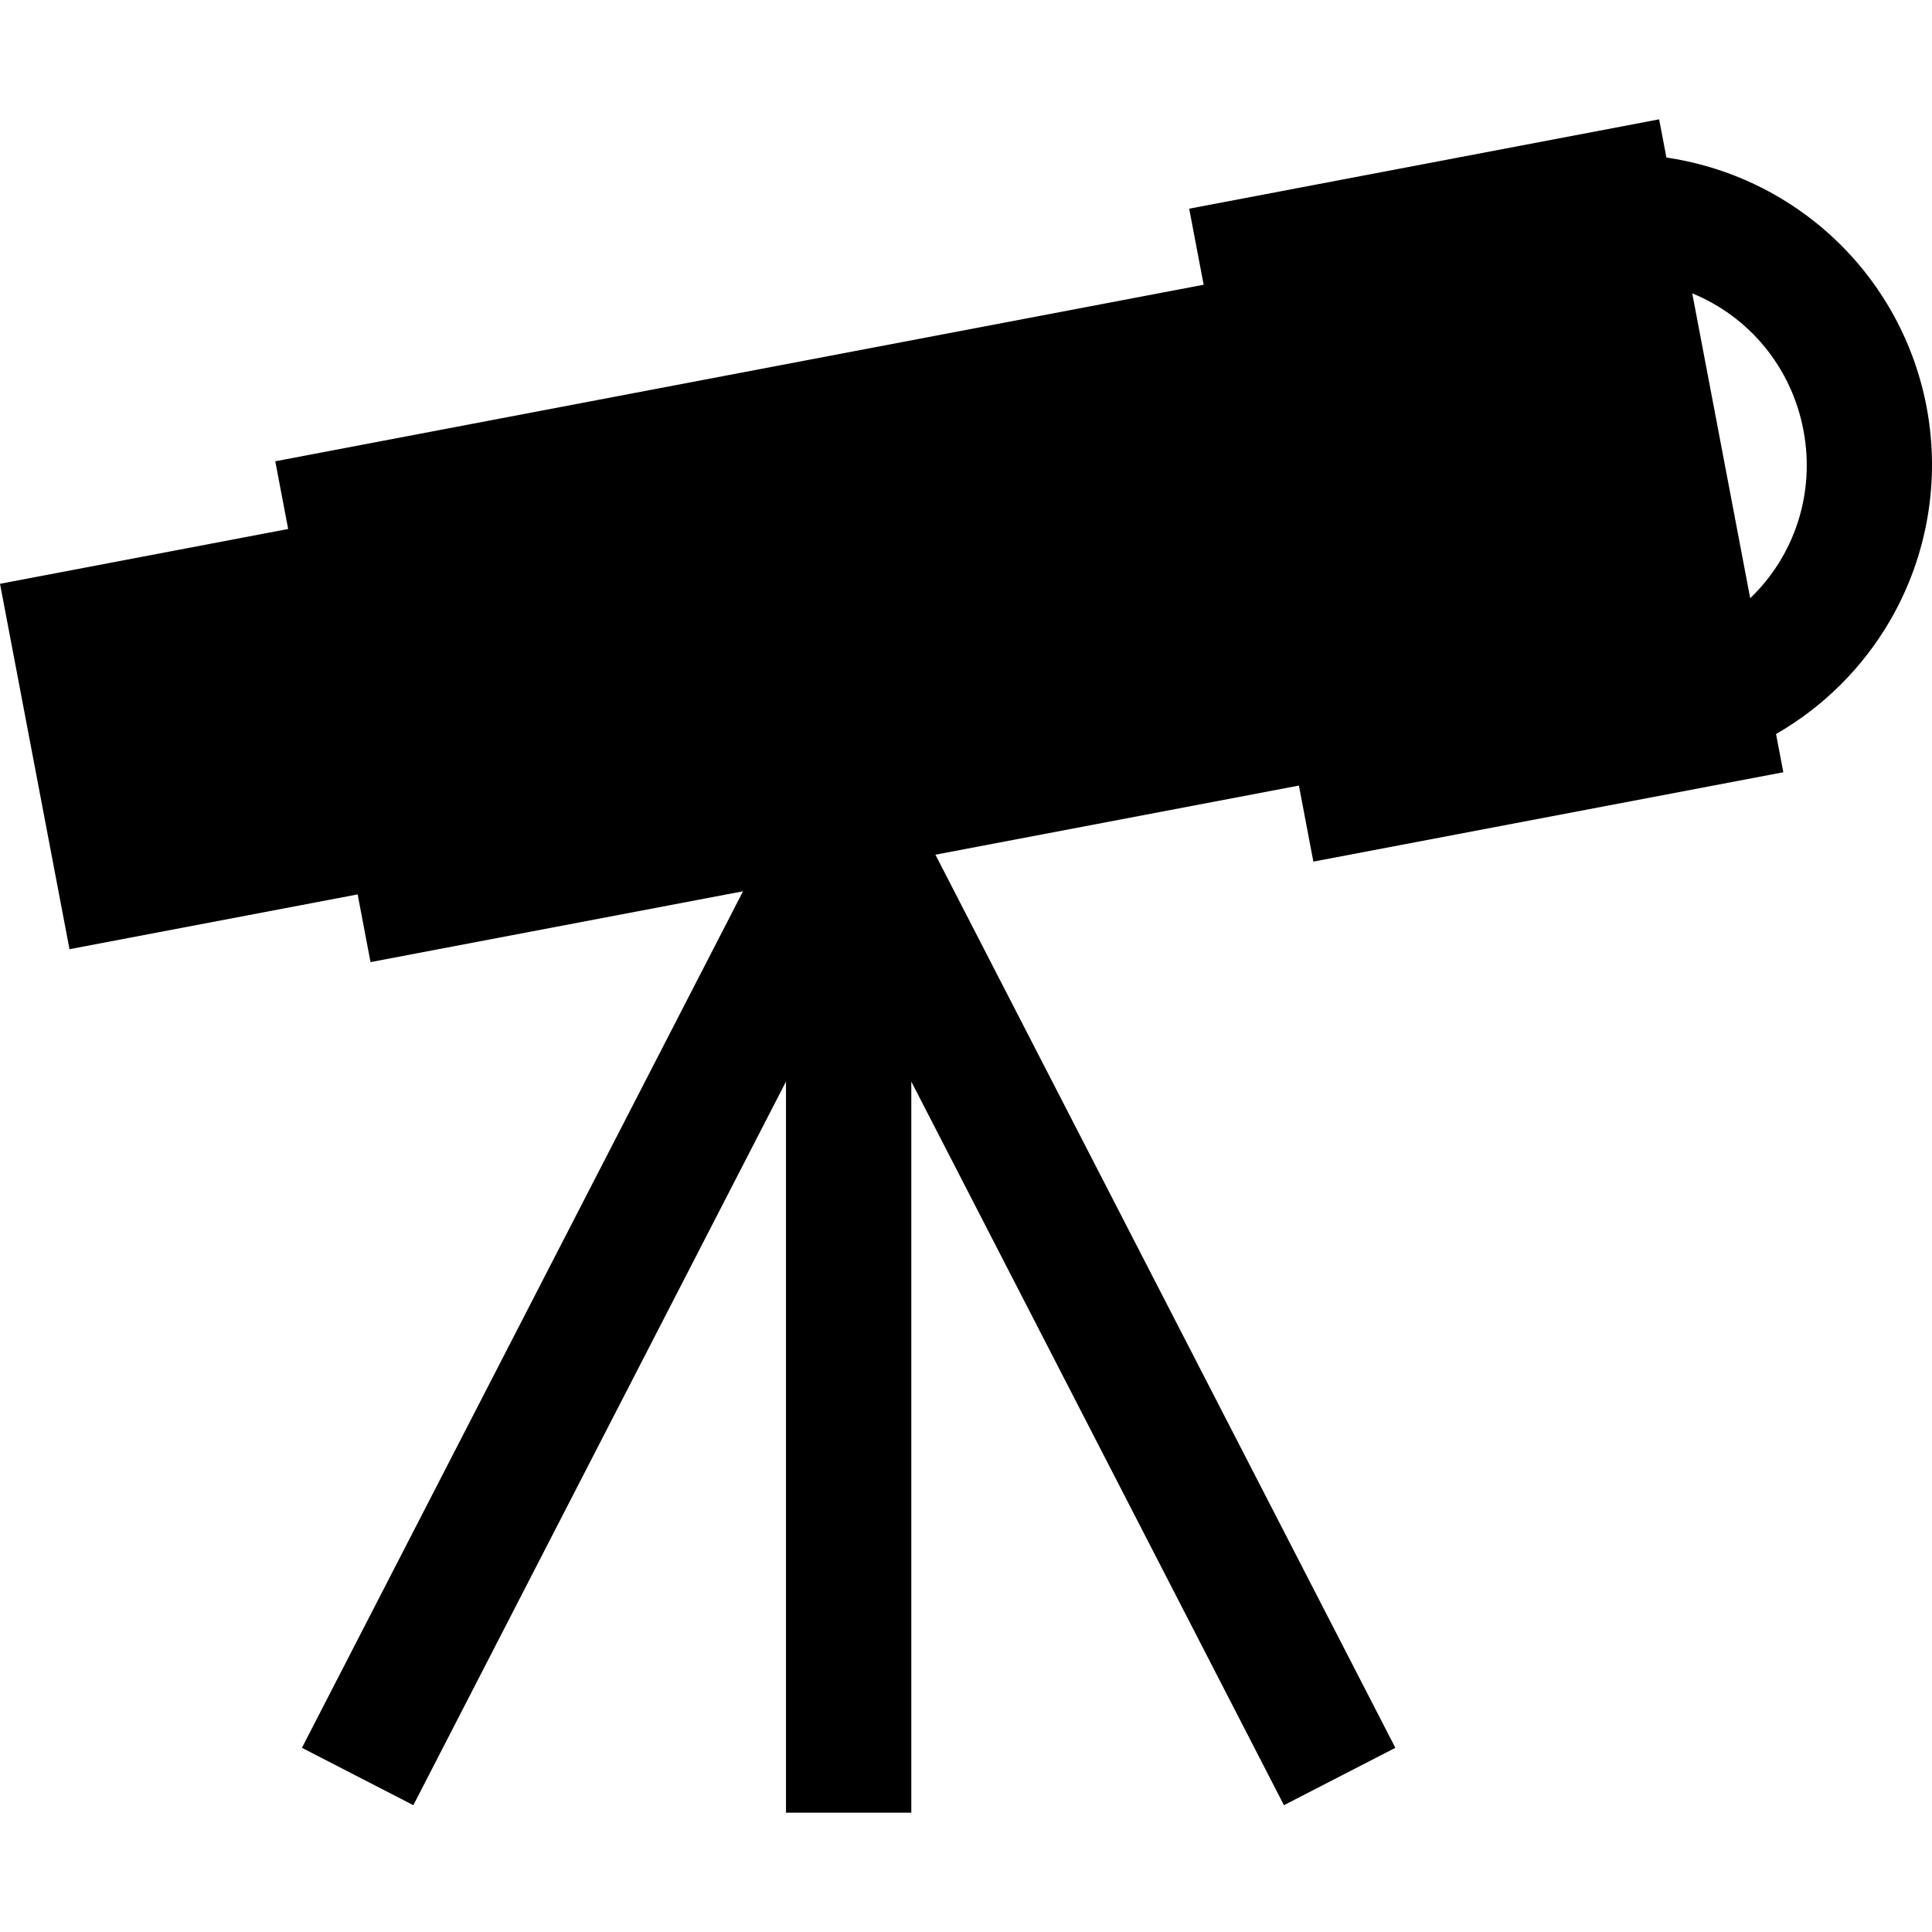 <?xml version="1.0" encoding="iso-8859-1"?>
<!-- Uploaded to: SVG Repo, www.svgrepo.com, Generator: SVG Repo Mixer Tools -->
<svg fill="#000000" height="800px" width="800px" version="1.1" id="Layer_1" xmlns="http://www.w3.org/2000/svg" xmlns:xlink="http://www.w3.org/1999/xlink" 
	 viewBox="0 0 512 512" xml:space="preserve">
<g>
	<g>
		<path d="M510.552,107.792c-3.685-19.373-14.211-36.788-29.64-49.037c-11.445-9.086-25.033-14.92-39.296-17.003l-1.926-10.128
			L315.148,55.306l3.832,20.154L72.952,122.245l3.413,17.944L0,154.711l18.415,96.836l76.365-14.522l3.413,17.944l98.718-18.772
			L80.015,463.189l29.525,15.203l98.755-191.768v193.751h33.209V286.627l98.754,191.766l29.525-15.203L247.896,226.502
			l96.327-18.318l3.832,20.153l124.54-23.682l-1.926-10.13c12.5-7.174,23.003-17.587,30.313-30.239
			C510.837,147.229,514.235,127.166,510.552,107.792z M463.823,158.53l-15.363-80.791c14.917,6.103,26.263,19.407,29.467,36.256
			C481.13,130.844,475.457,147.378,463.823,158.53z"/>
	</g>
</g>
</svg>